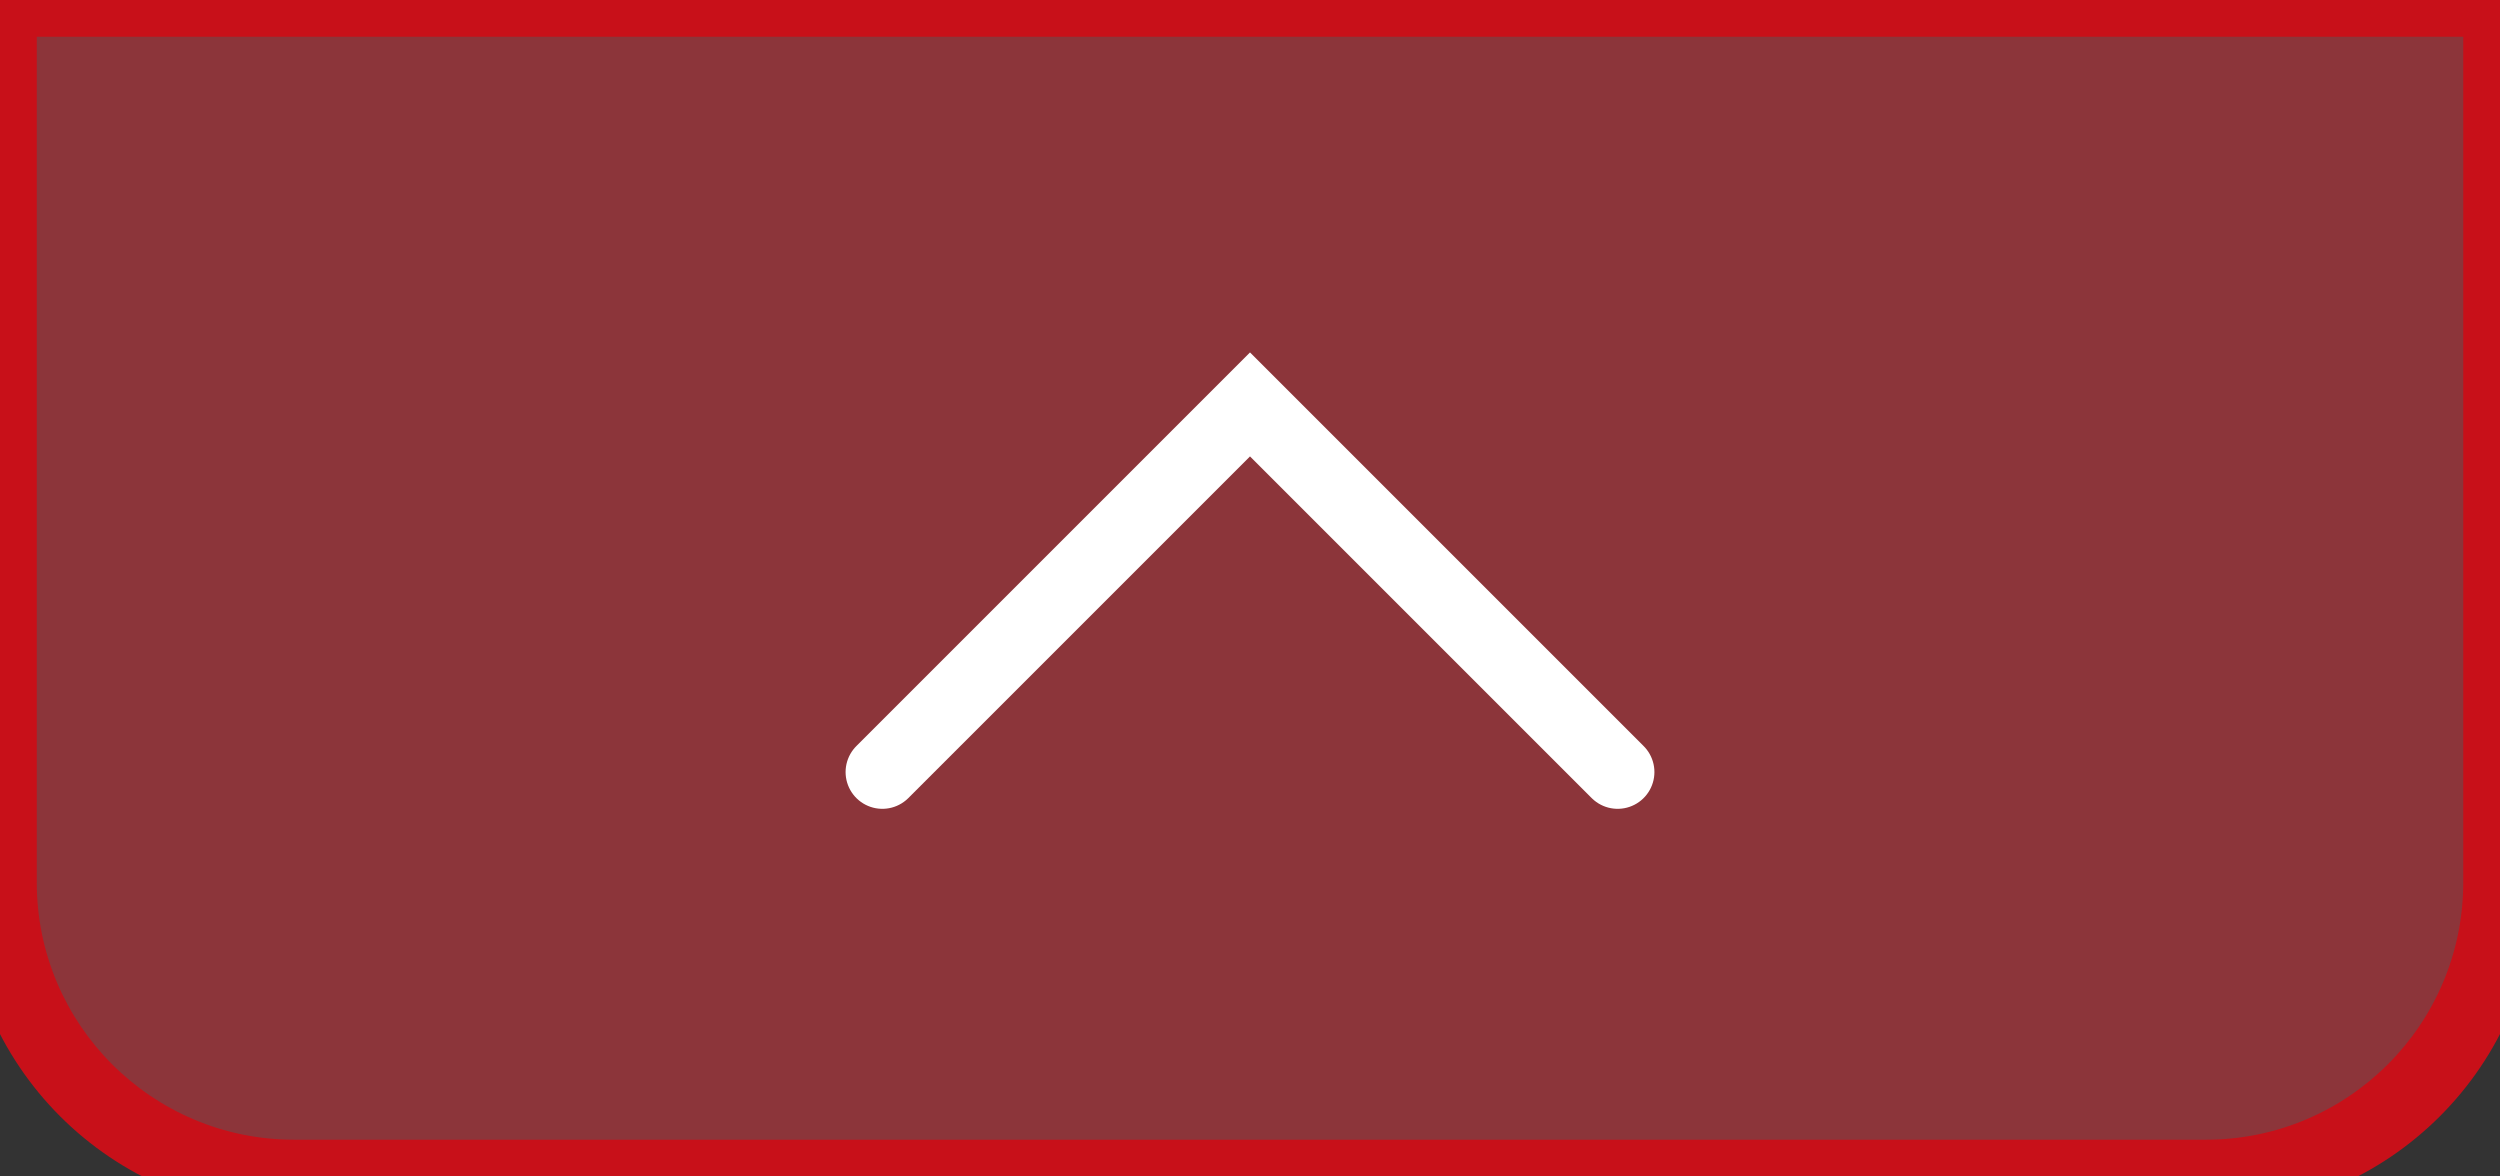<svg width="68" height="32" viewBox="0 0 68 32" fill="none" xmlns="http://www.w3.org/2000/svg">
<rect x="0" y="0" width="68" height="32" fill="#333333" stroke="none"/>
<path d="M0 0H68V24C68 28.418 64.418 32 60 32H8C3.582 32 0 28.418 0 24V0Z" fill="#E73843" fill-opacity="0.5"/>
<path d="M44 21L34 11L24 21" stroke="white" stroke-width="2" stroke-linecap="round"/>
<path d="M0 0V-1H-1V0H0ZM68 0H69V-1H68V0ZM0 1H68V-1H0V1ZM67 0V24H69V0H67ZM60 31H8V33H60V31ZM1 24V0H-1V24H1ZM8 31C4.134 31 1 27.866 1 24H-1C-1 28.971 3.029 33 8 33V31ZM67 24C67 27.866 63.866 31 60 31V33C64.971 33 69 28.971 69 24H67Z" fill="#C81019"/>
</svg>
